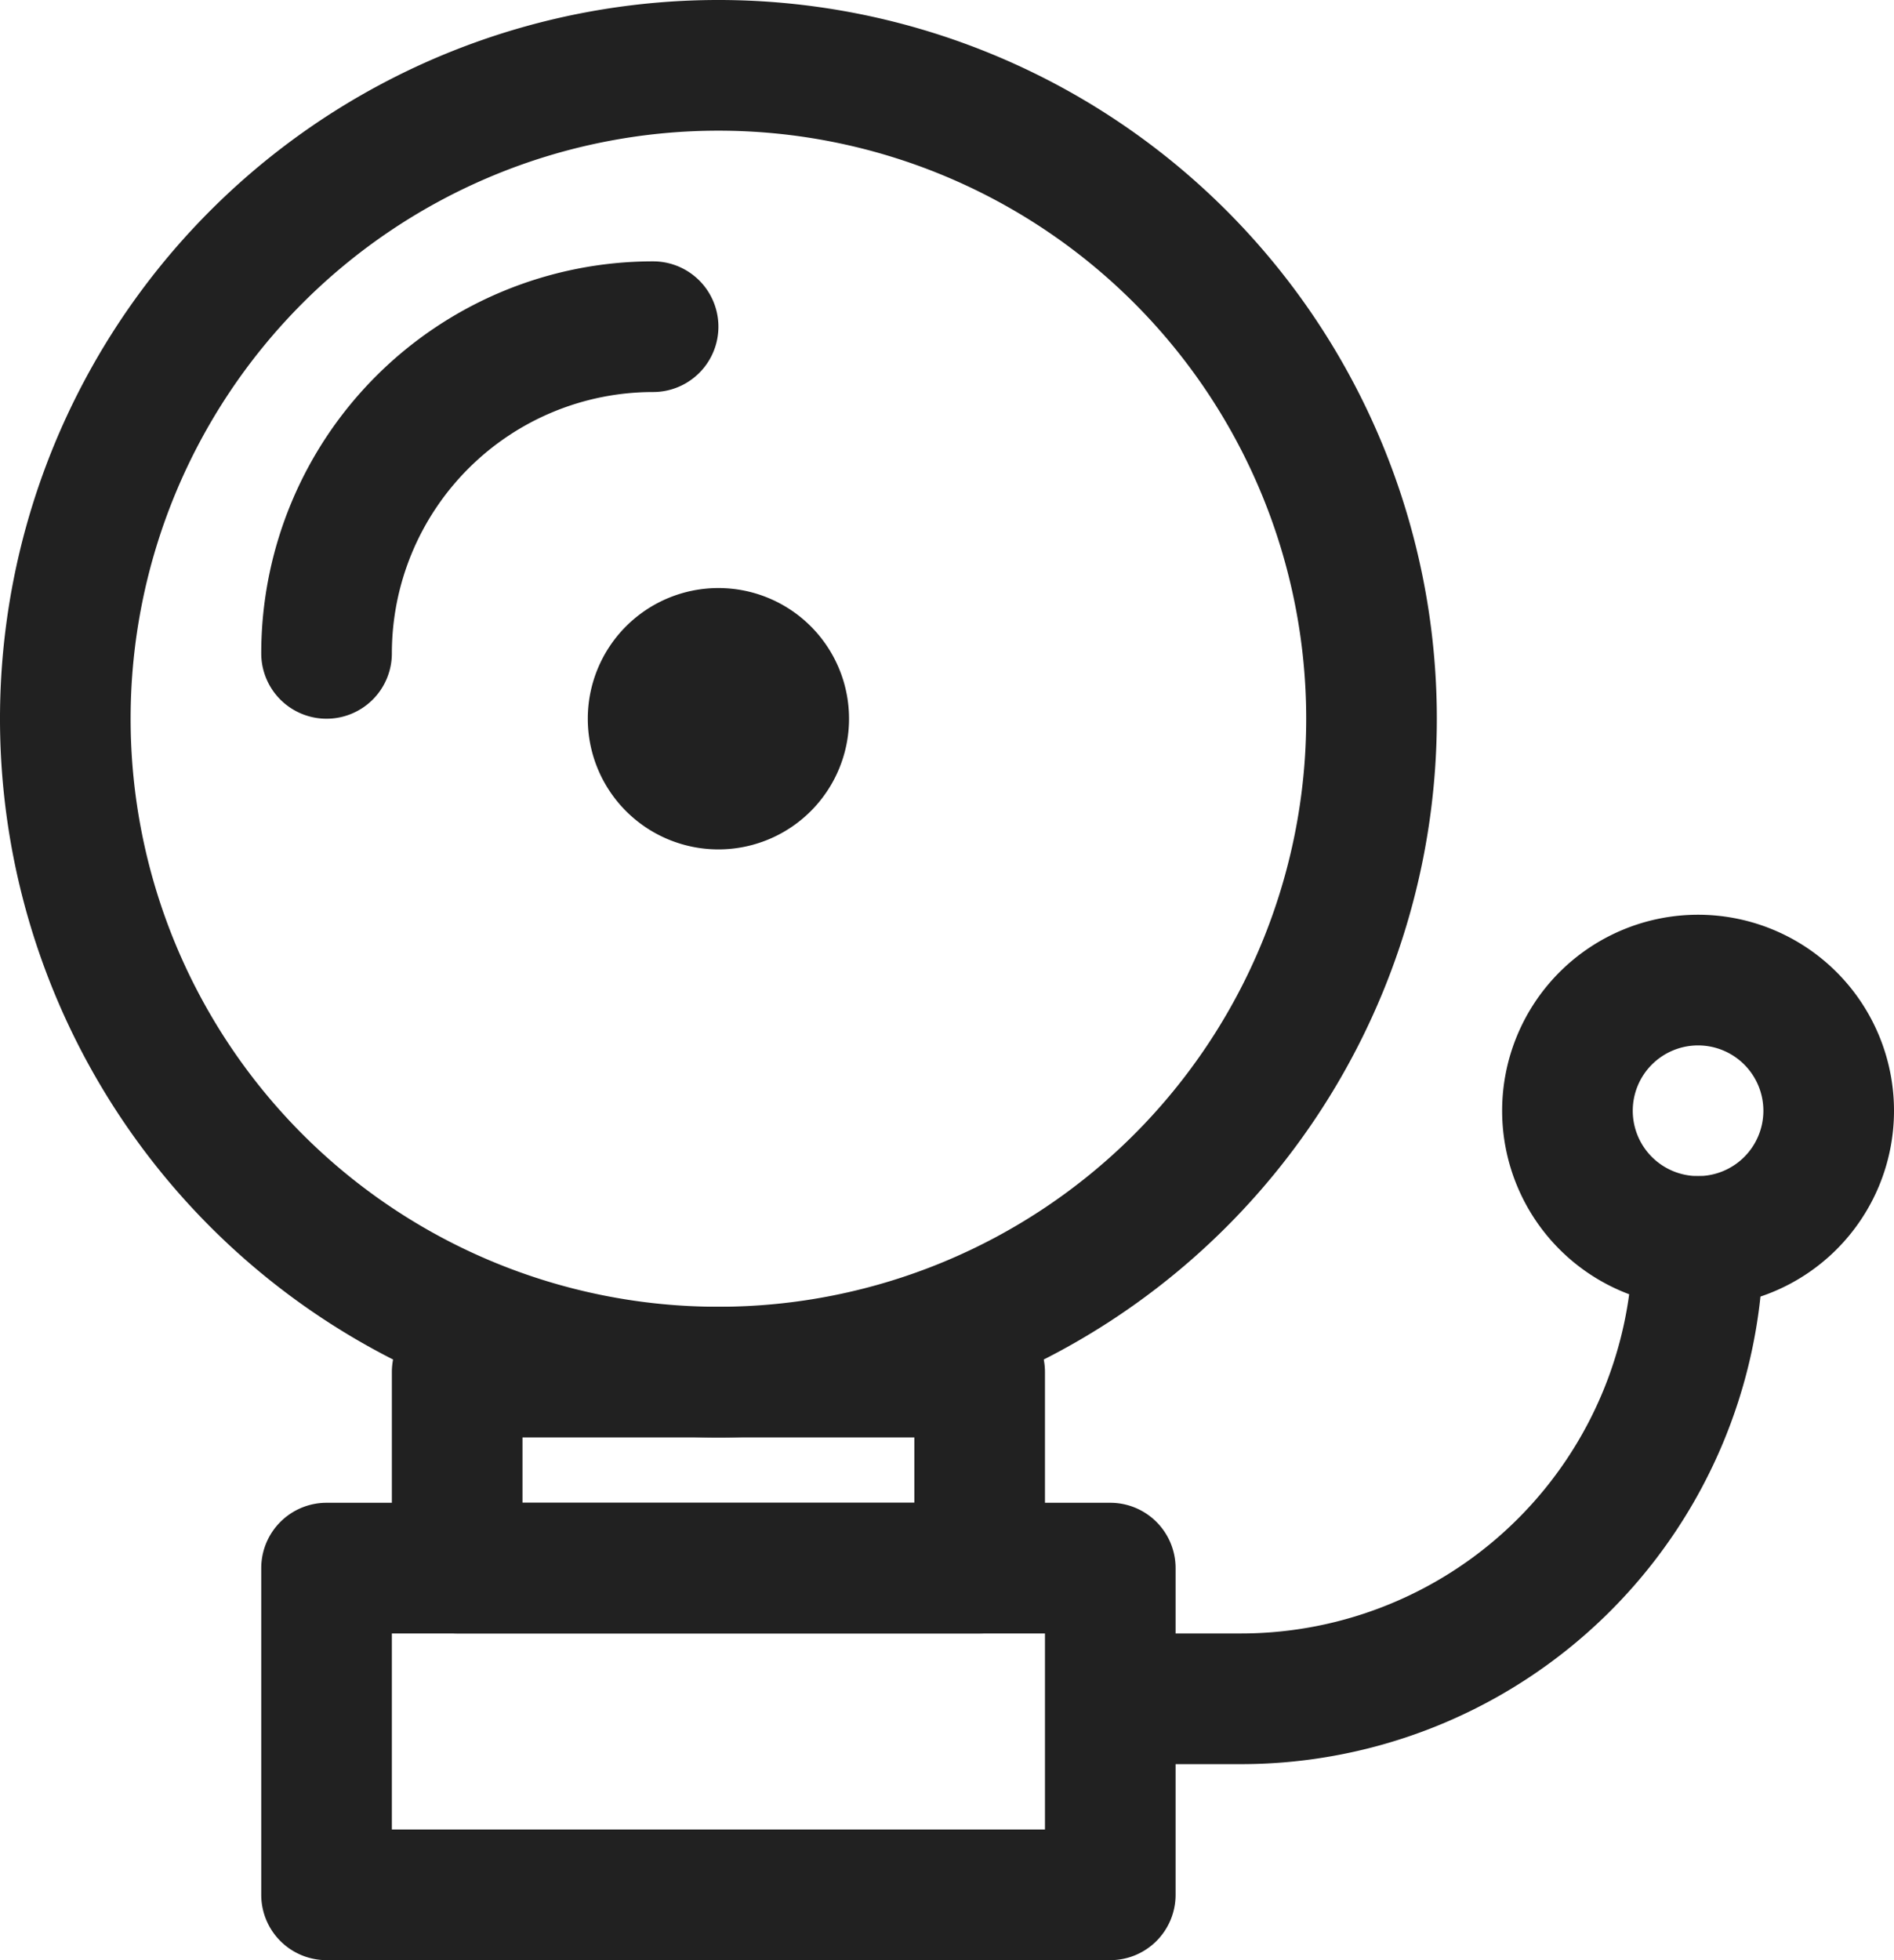<svg xmlns="http://www.w3.org/2000/svg" viewBox="0 0 29 30"><defs><style>.cls-1{fill:#212121;}</style></defs><g id="Layer_2" data-name="Layer 2"><g id="_20_Emergency_Line_Icon_Set" data-name="20 Emergency Line Icon Set"><g id="Bell"><path class="cls-1" d="M11,22A11,11,0,1,1,22,11,11,11,0,0,1,11,22ZM11,2a9,9,0,1,0,9,9A9,9,0,0,0,11,2Z"/><path class="cls-1" d="M5,11a1,1,0,0,1-1-1,6,6,0,0,1,6-6,1,1,0,0,1,0,2,4,4,0,0,0-4,4A1,1,0,0,1,5,11Z"/><path class="cls-1" d="M15,25H7a1,1,0,0,1-1-1V21a1,1,0,0,1,1-1h8a1,1,0,0,1,1,1v3A1,1,0,0,1,15,25ZM8,23h6V22H8Z"/><path class="cls-1" d="M17,30H5a1,1,0,0,1-1-1V24a1,1,0,0,1,1-1H17a1,1,0,0,1,1,1v5A1,1,0,0,1,17,30ZM6,28H16V25H6Z"/><path class="cls-1" d="M11,13a2,2,0,1,1,2-2A2,2,0,0,1,11,13Zm0-2h0Zm0,0h0Zm0,0h0Zm0,0h0Zm0,0h0Zm0,0h0Zm0,0h0Zm0,0h0Z"/><path class="cls-1" d="M19,27H18a1,1,0,0,1,0-2h1a6,6,0,0,0,6-6,1,1,0,0,1,2,0A8,8,0,0,1,19,27Z"/><path class="cls-1" d="M26,20a3,3,0,1,1,3-3A3,3,0,0,1,26,20Zm0-4a1,1,0,1,0,1,1A1,1,0,0,0,26,16Z"/></g></g></g></svg>